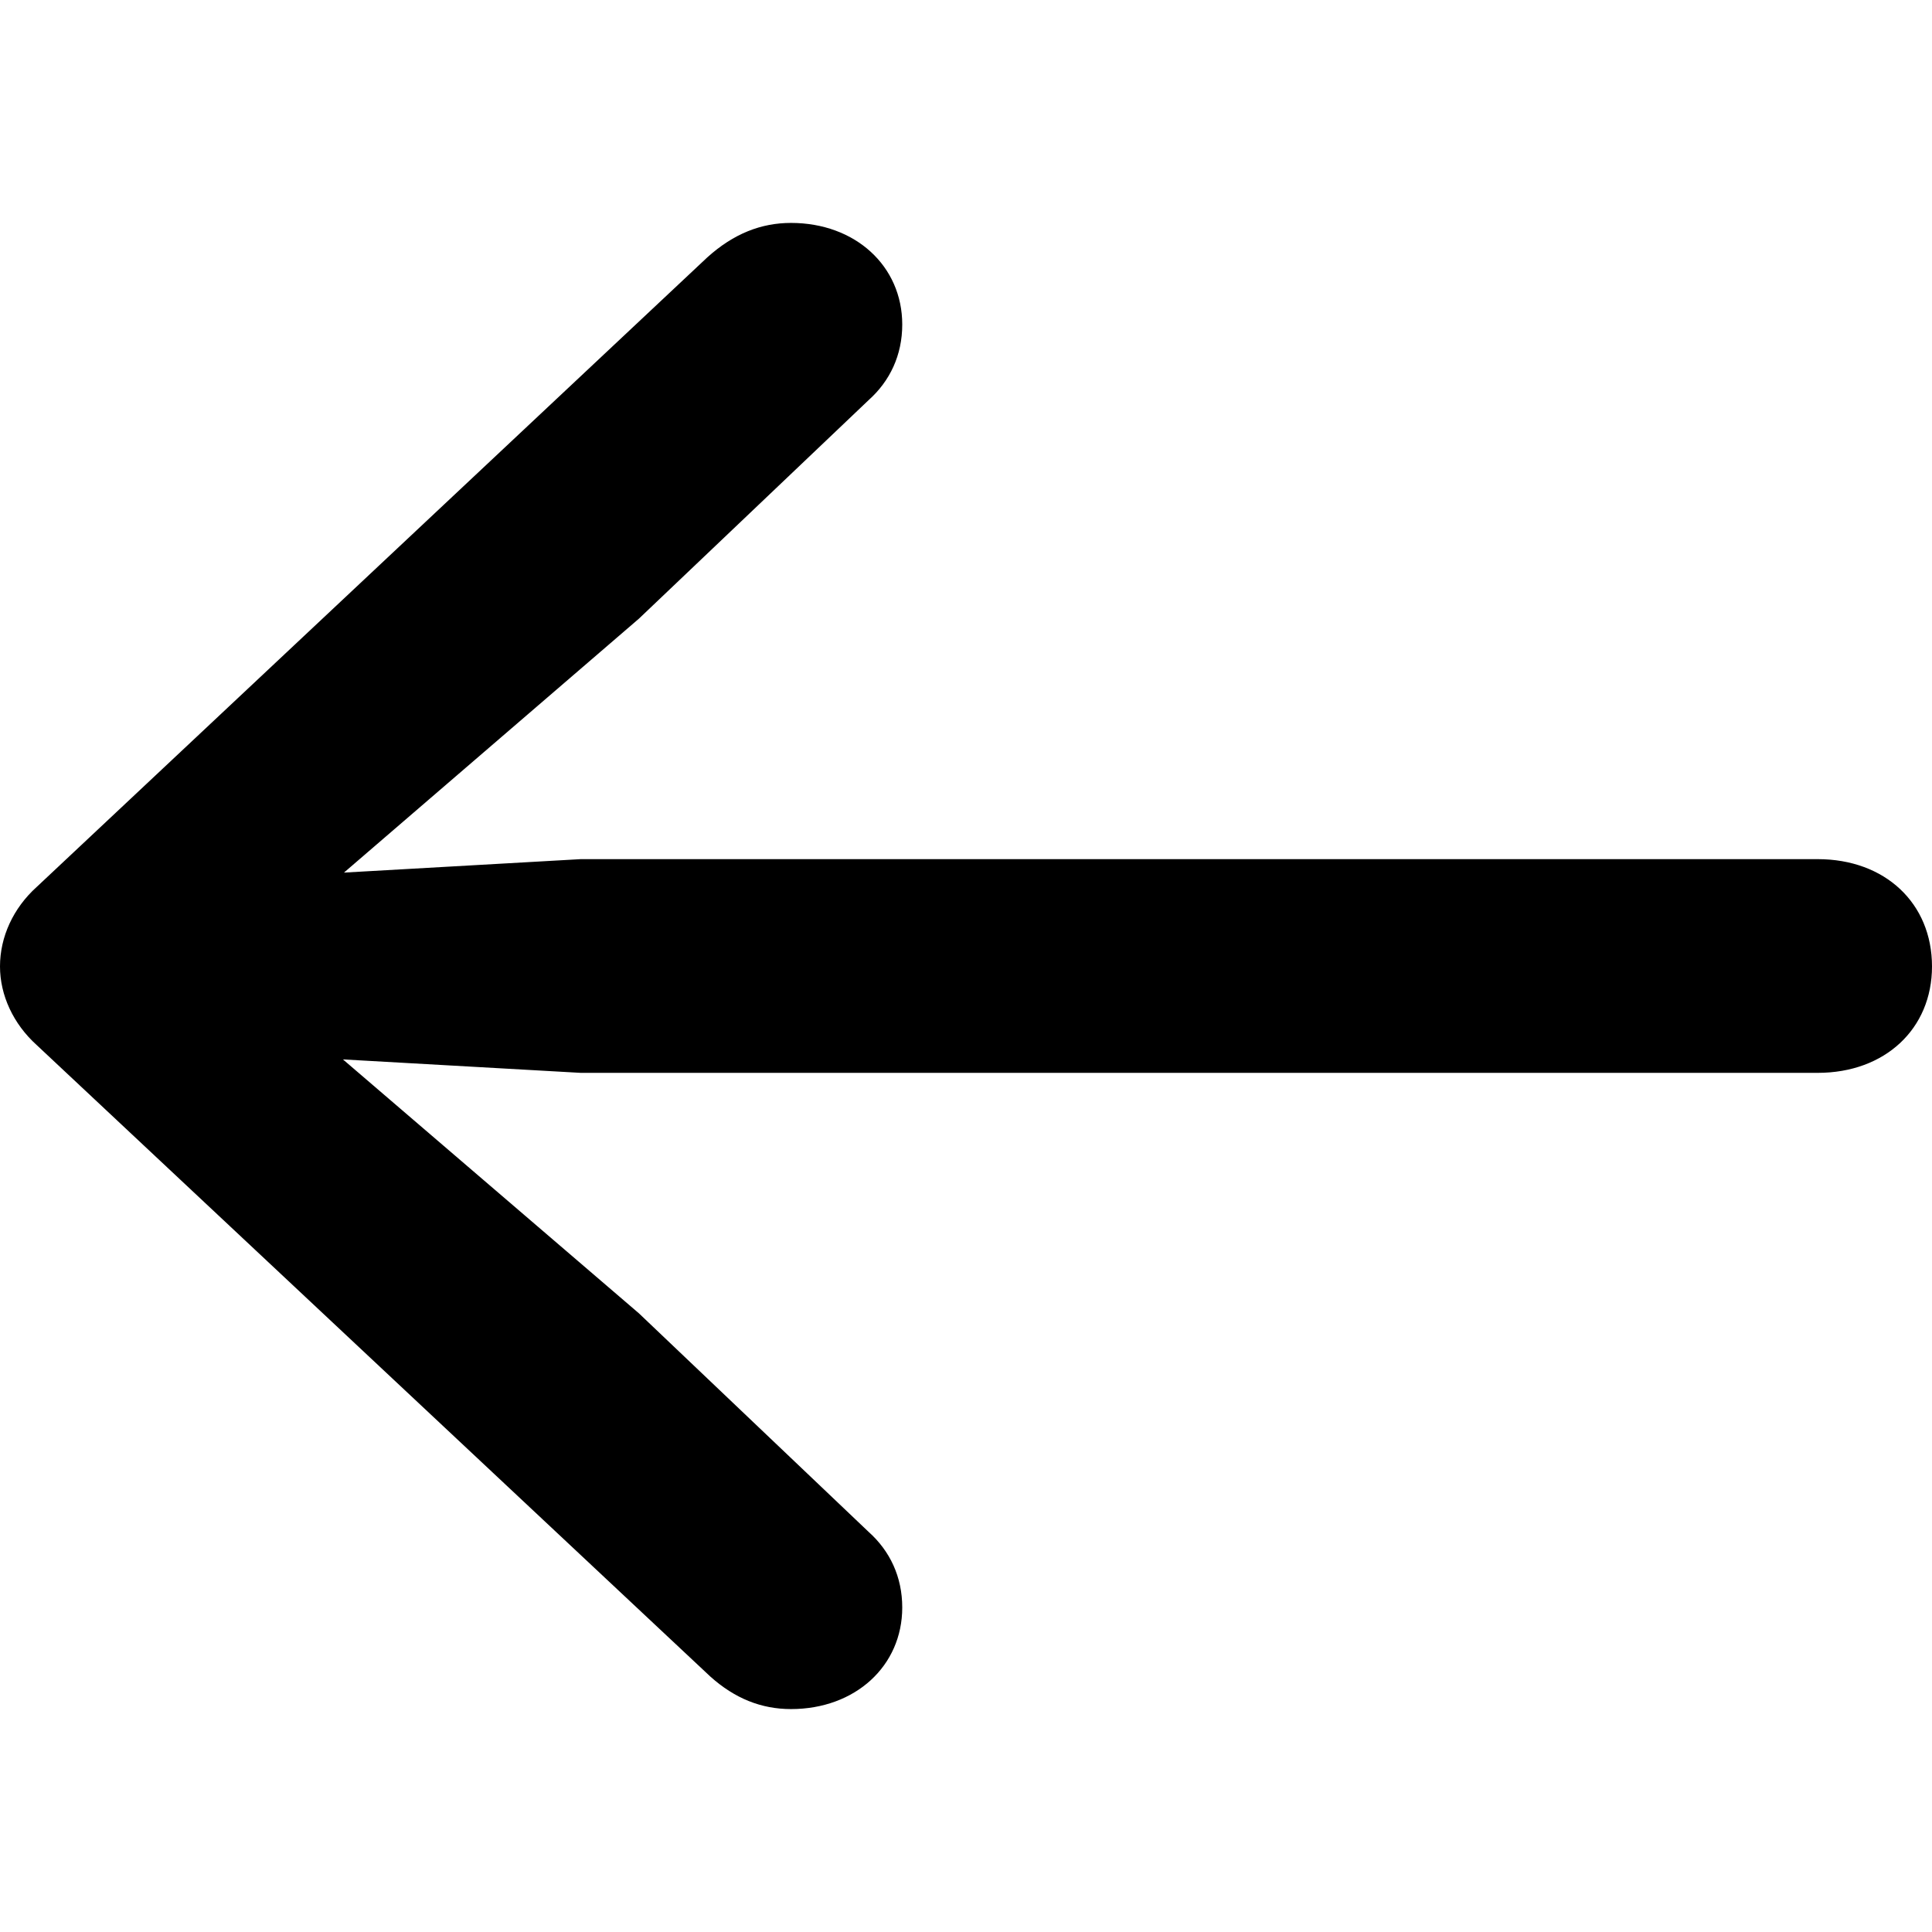 <svg width="26" height="26" viewBox="0 0 26 26" fill="none" xmlns="http://www.w3.org/2000/svg">
<path d="M0 13.006C0 13.393 0.179 13.78 0.494 14.064L9.559 22.562C9.889 22.858 10.246 23 10.645 23C11.51 23 12.142 22.42 12.142 21.633C12.142 21.221 11.977 20.872 11.688 20.614L8.598 17.674L4.615 14.257L7.815 14.438H24.462C25.368 14.438 26 13.845 26 13.006C26 12.155 25.368 11.562 24.462 11.562H7.815L4.629 11.743L8.598 8.326L11.688 5.386C11.977 5.128 12.142 4.779 12.142 4.367C12.142 3.58 11.51 3 10.645 3C10.246 3 9.875 3.142 9.518 3.464L0.494 11.936C0.179 12.22 0 12.607 0 13.006Z" fill="currentColor"/>
</svg>
